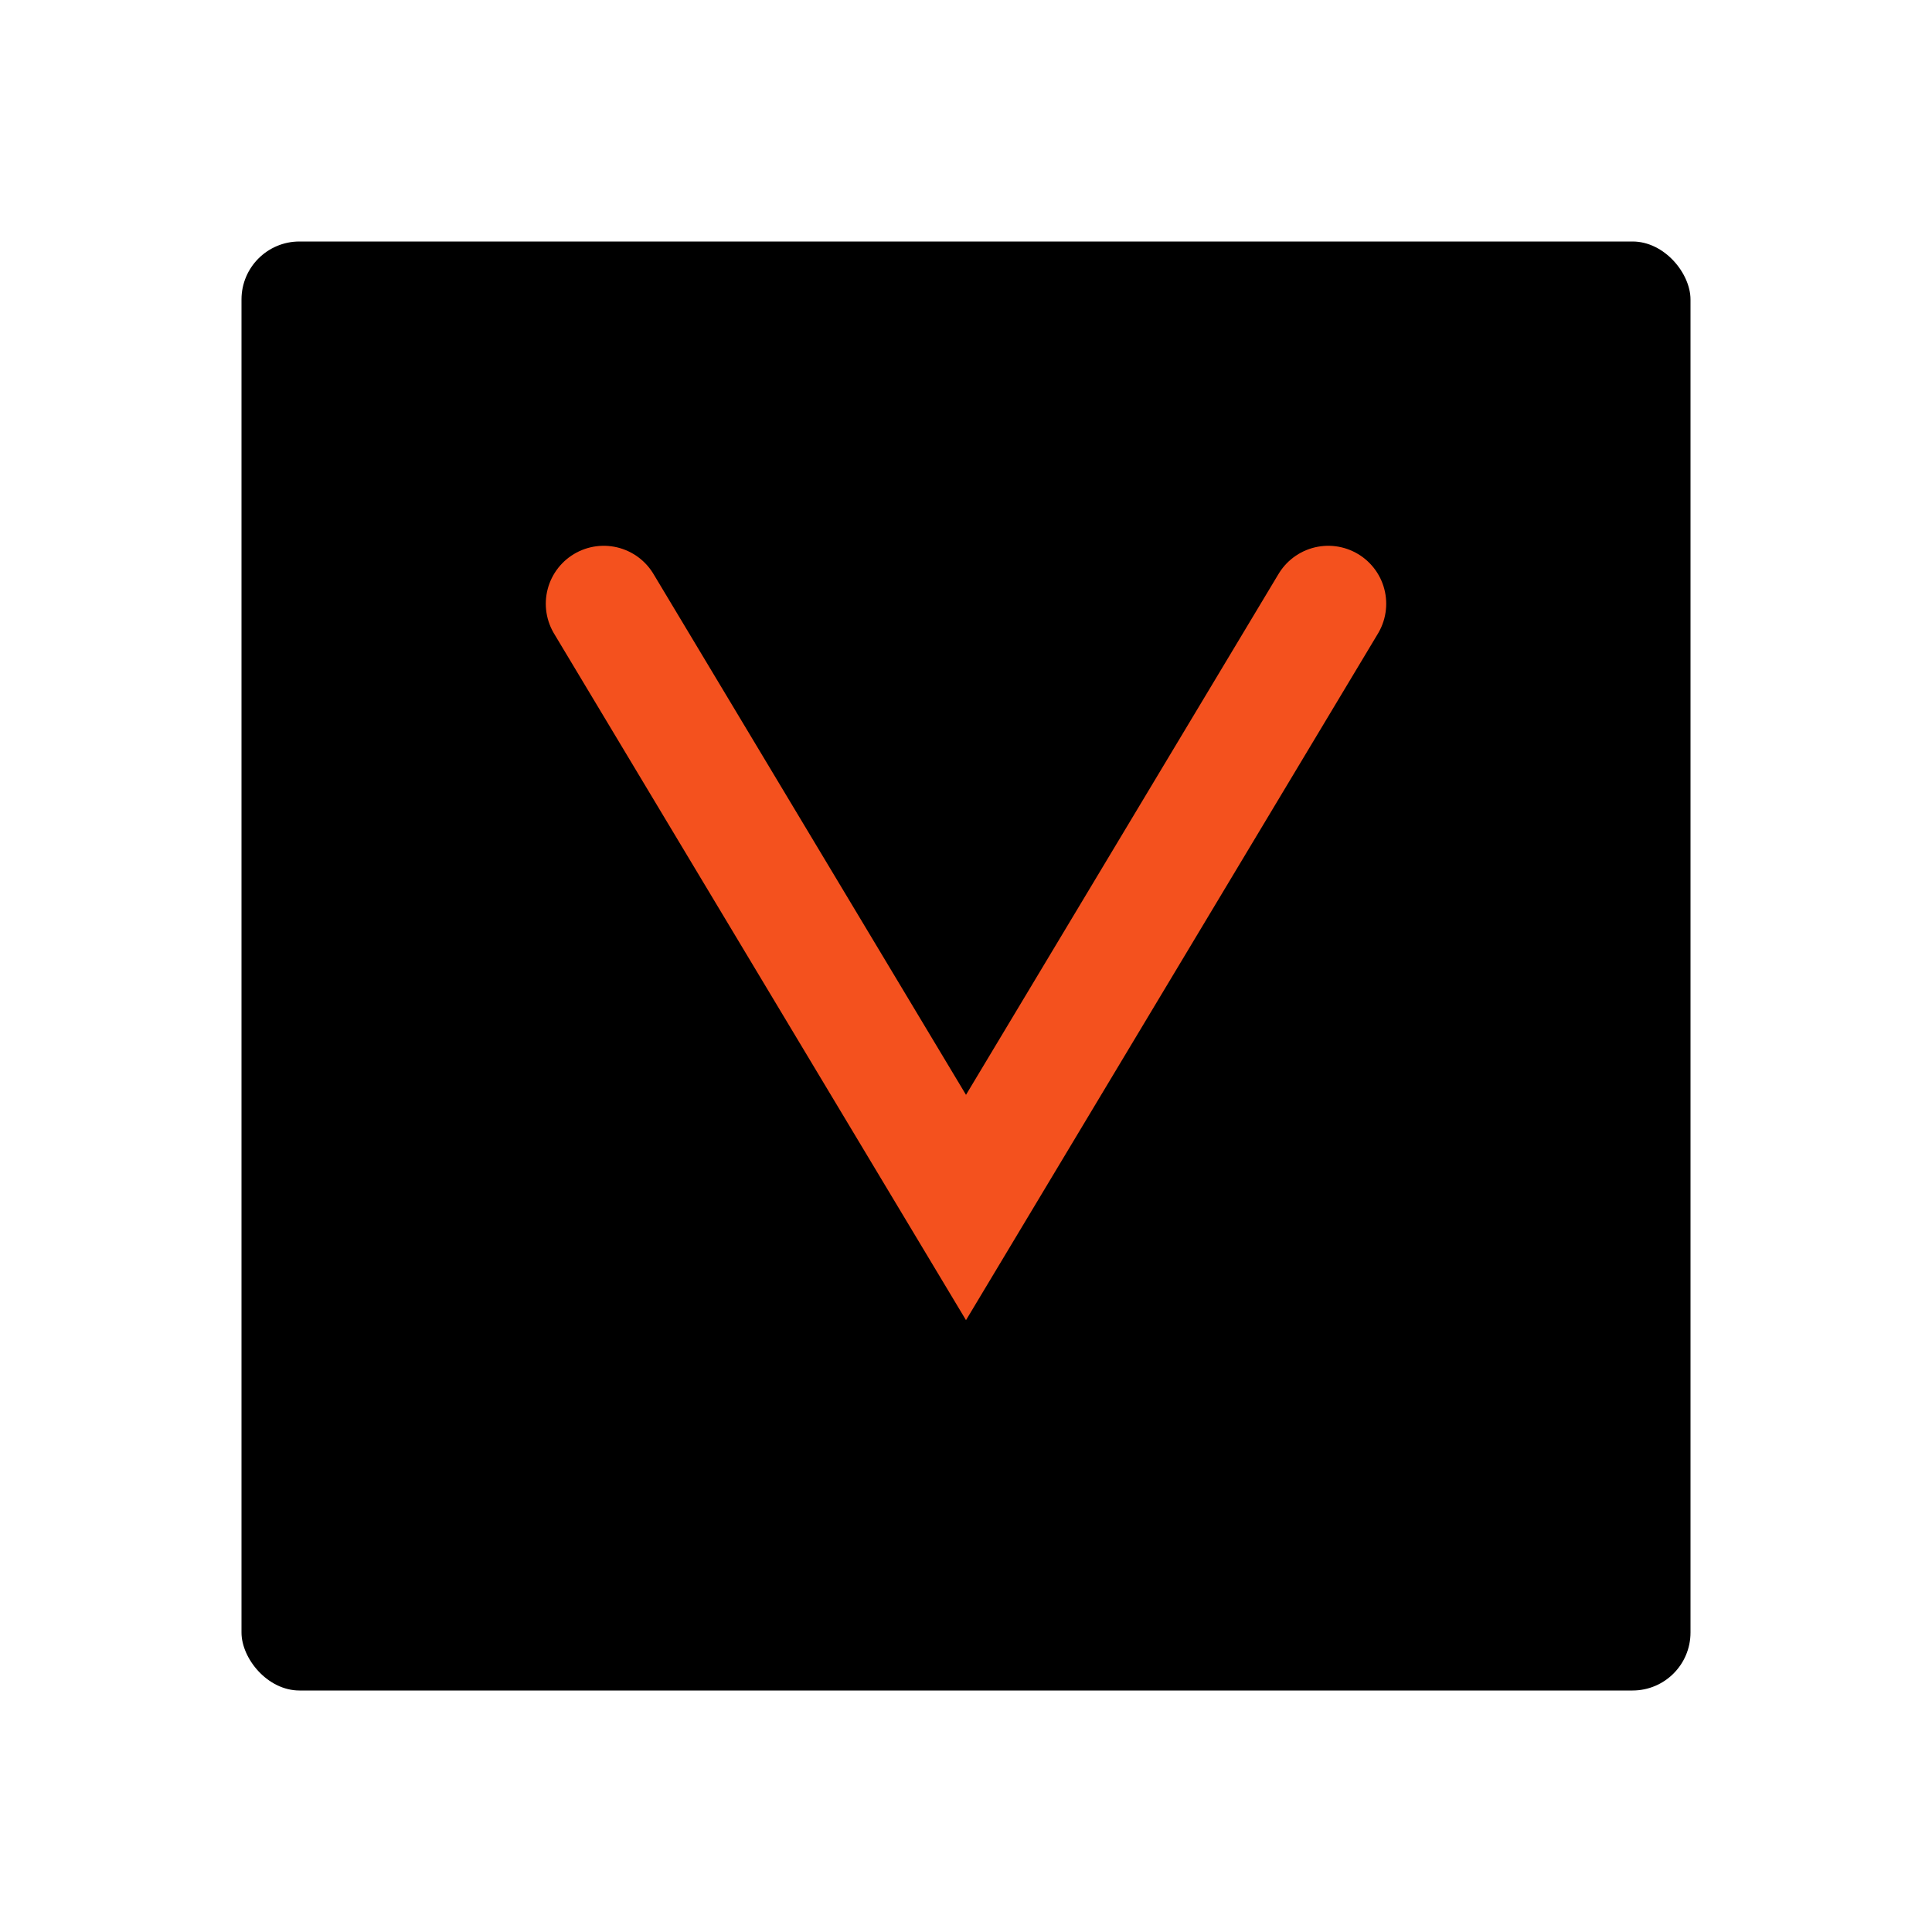 <svg viewBox="0 0 400 400" xmlns="http://www.w3.org/2000/svg">
  <rect x="50" y="50" width="300" height="300" fill="#000000" rx="12"/>
  <path d="M125 125 L200 250 L275 125" fill="none" stroke="#F4511E" stroke-width="24" stroke-linecap="round"/>
</svg>
